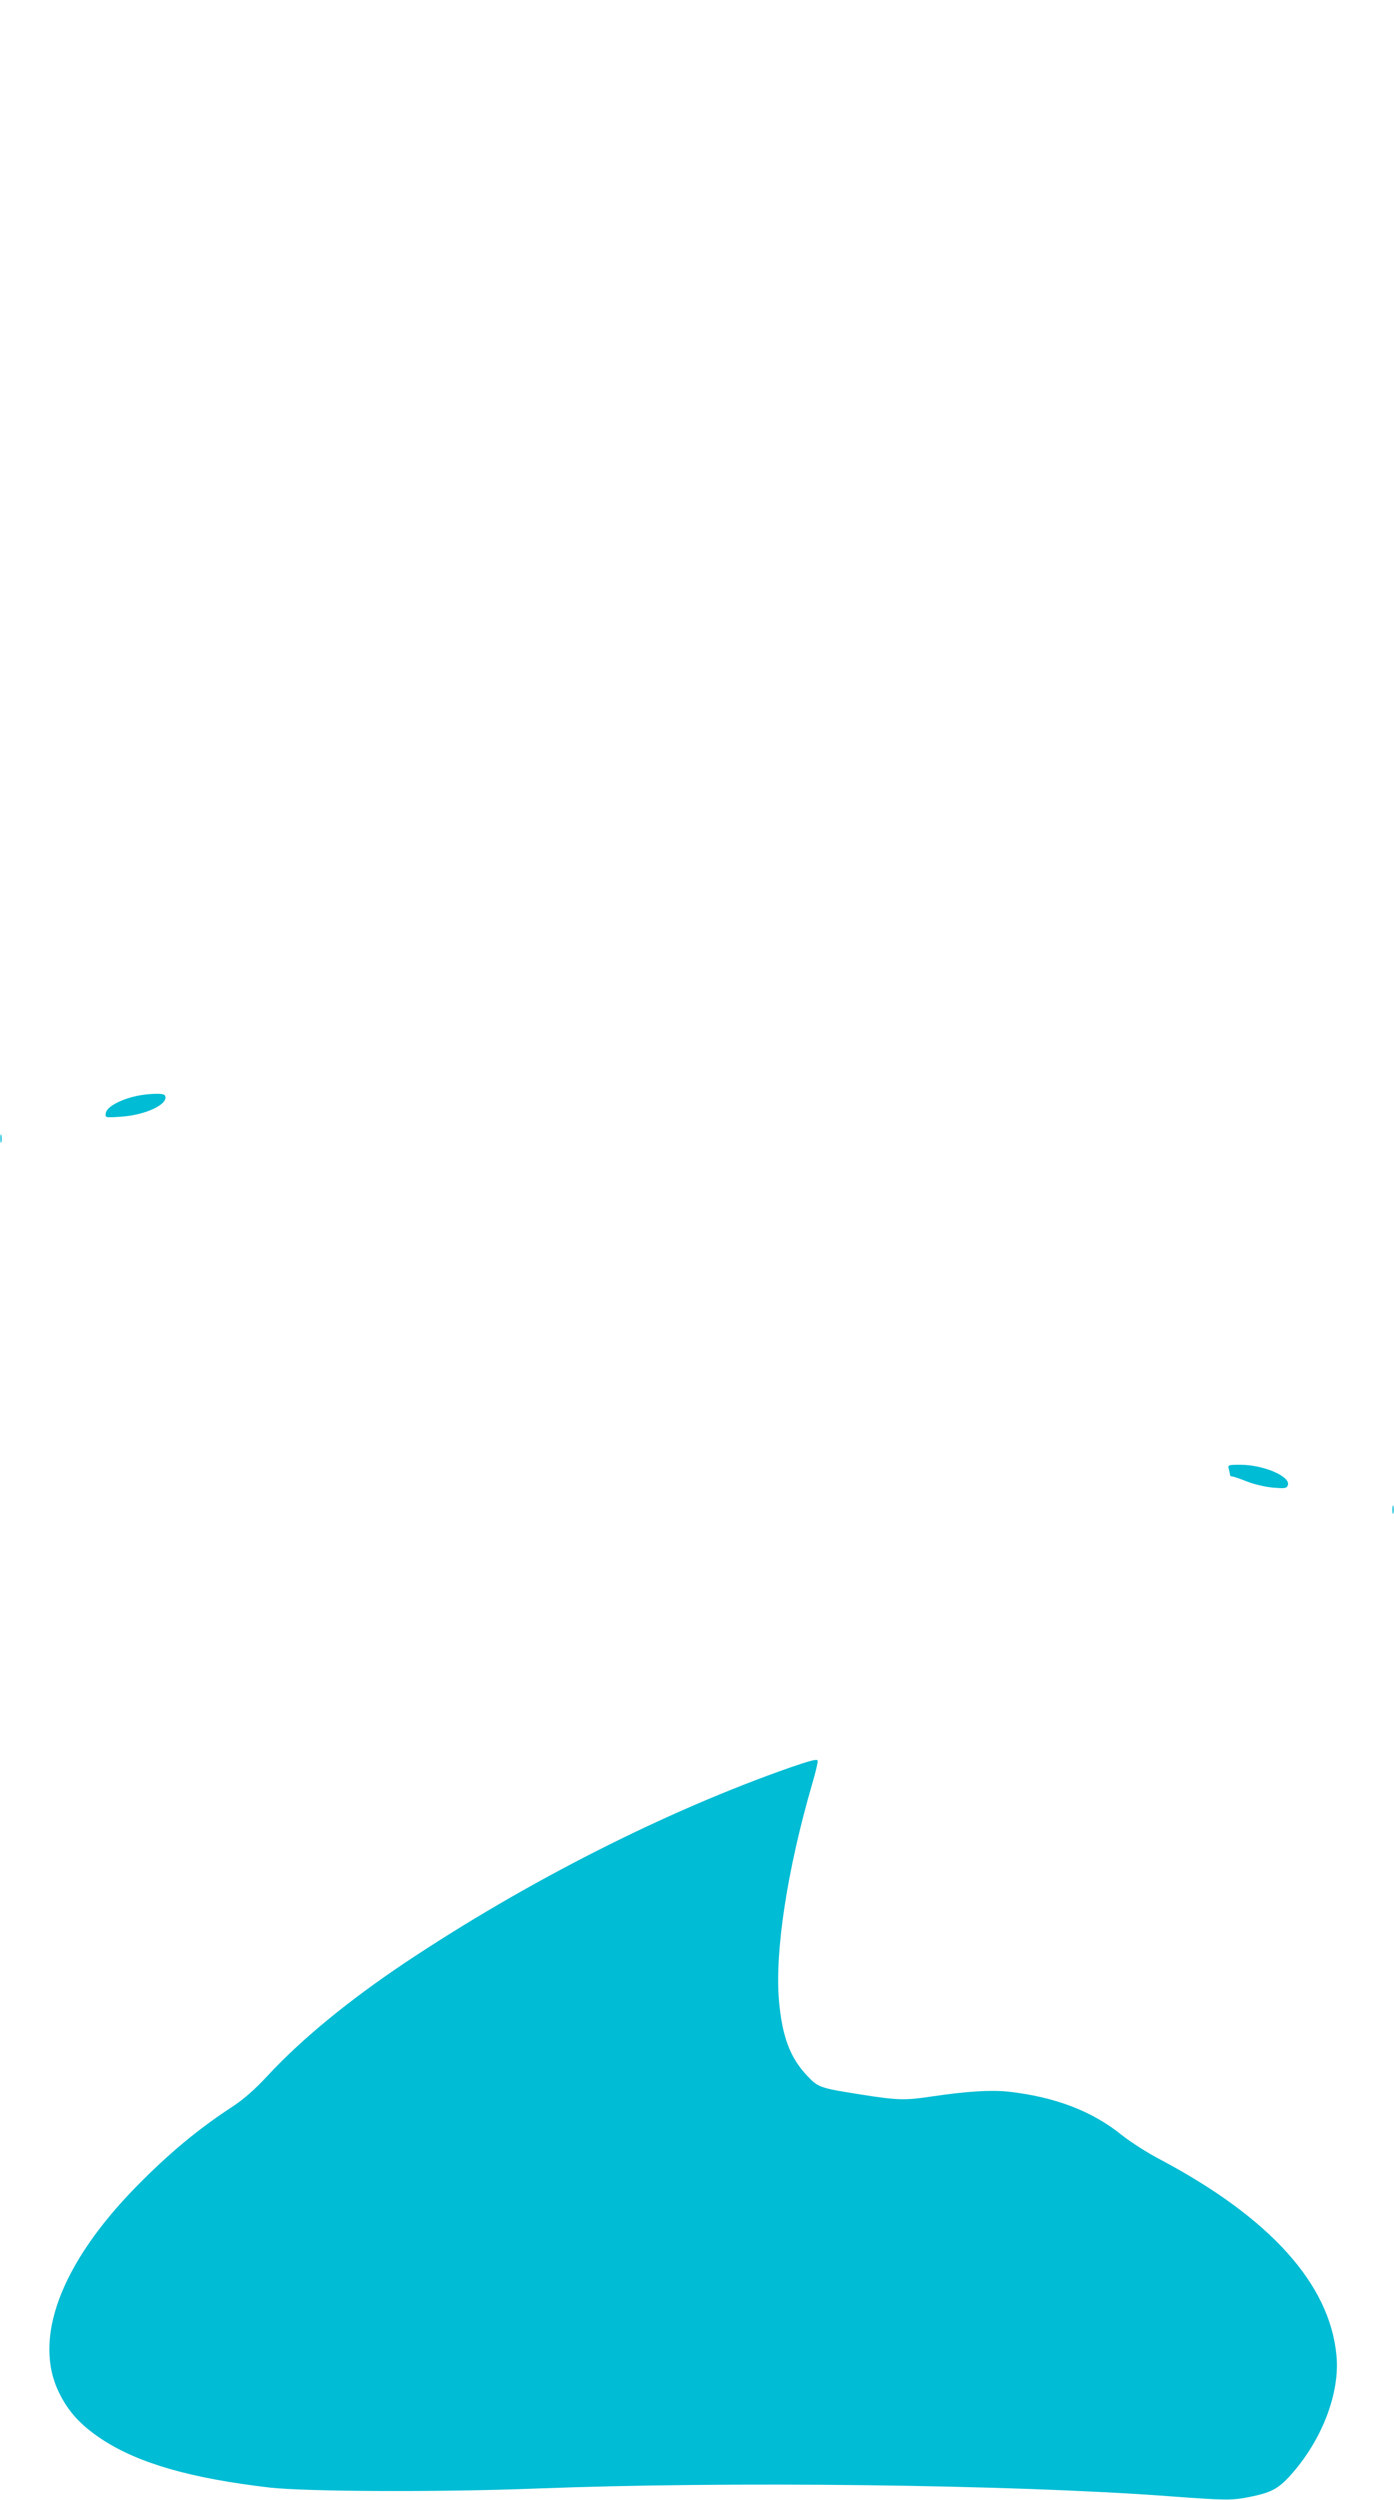 <?xml version="1.0" standalone="no"?>
<!DOCTYPE svg PUBLIC "-//W3C//DTD SVG 20010904//EN"
 "http://www.w3.org/TR/2001/REC-SVG-20010904/DTD/svg10.dtd">
<svg version="1.0" xmlns="http://www.w3.org/2000/svg"
 width="714pt" height="1280pt" viewBox="0 0 714 1280"
 preserveAspectRatio="xMidYMid meet">
<g transform="translate(0,1280) scale(0.1,-0.1)"
fill="#00bcd4" stroke="none">
<path d="M681 7184 c-79 -21 -135 -55 -139 -83 -4 -24 -3 -24 75 -19 131 8
253 67 227 110 -8 13 -103 8 -163 -8z"/>
<path d="M2 6970 c0 -19 2 -27 5 -17 2 9 2 25 0 35 -3 9 -5 1 -5 -18z"/>
<path d="M6294 5278 c3 -13 6 -26 6 -30 0 -5 5 -8 12 -8 6 0 40 -12 76 -26 35
-14 95 -28 133 -31 60 -5 69 -4 75 12 17 44 -123 105 -243 105 -63 0 -65 -1
-59 -22z"/>
<path d="M7132 5070 c0 -19 2 -27 5 -17 2 9 2 25 0 35 -3 9 -5 1 -5 -18z"/>
<path d="M4050 3751 c-643 -225 -1354 -586 -1979 -1003 -288 -193 -530 -392
-701 -577 -65 -70 -122 -120 -180 -158 -176 -115 -325 -239 -492 -409 -388
-396 -532 -782 -394 -1058 48 -97 111 -165 218 -236 188 -123 456 -200 860
-247 187 -21 872 -24 1363 -5 981 38 2433 21 3240 -39 290 -22 327 -22 415 -4
109 22 146 41 207 108 163 179 258 425 238 619 -35 364 -340 702 -901 1000
-66 34 -154 91 -197 125 -153 124 -343 196 -580 223 -93 10 -216 2 -399 -25
-132 -20 -172 -19 -355 10 -215 34 -222 36 -280 98 -86 91 -127 200 -143 382
-22 252 42 671 170 1111 17 58 30 112 28 119 -2 10 -39 0 -138 -34z"/>
</g>
</svg>

